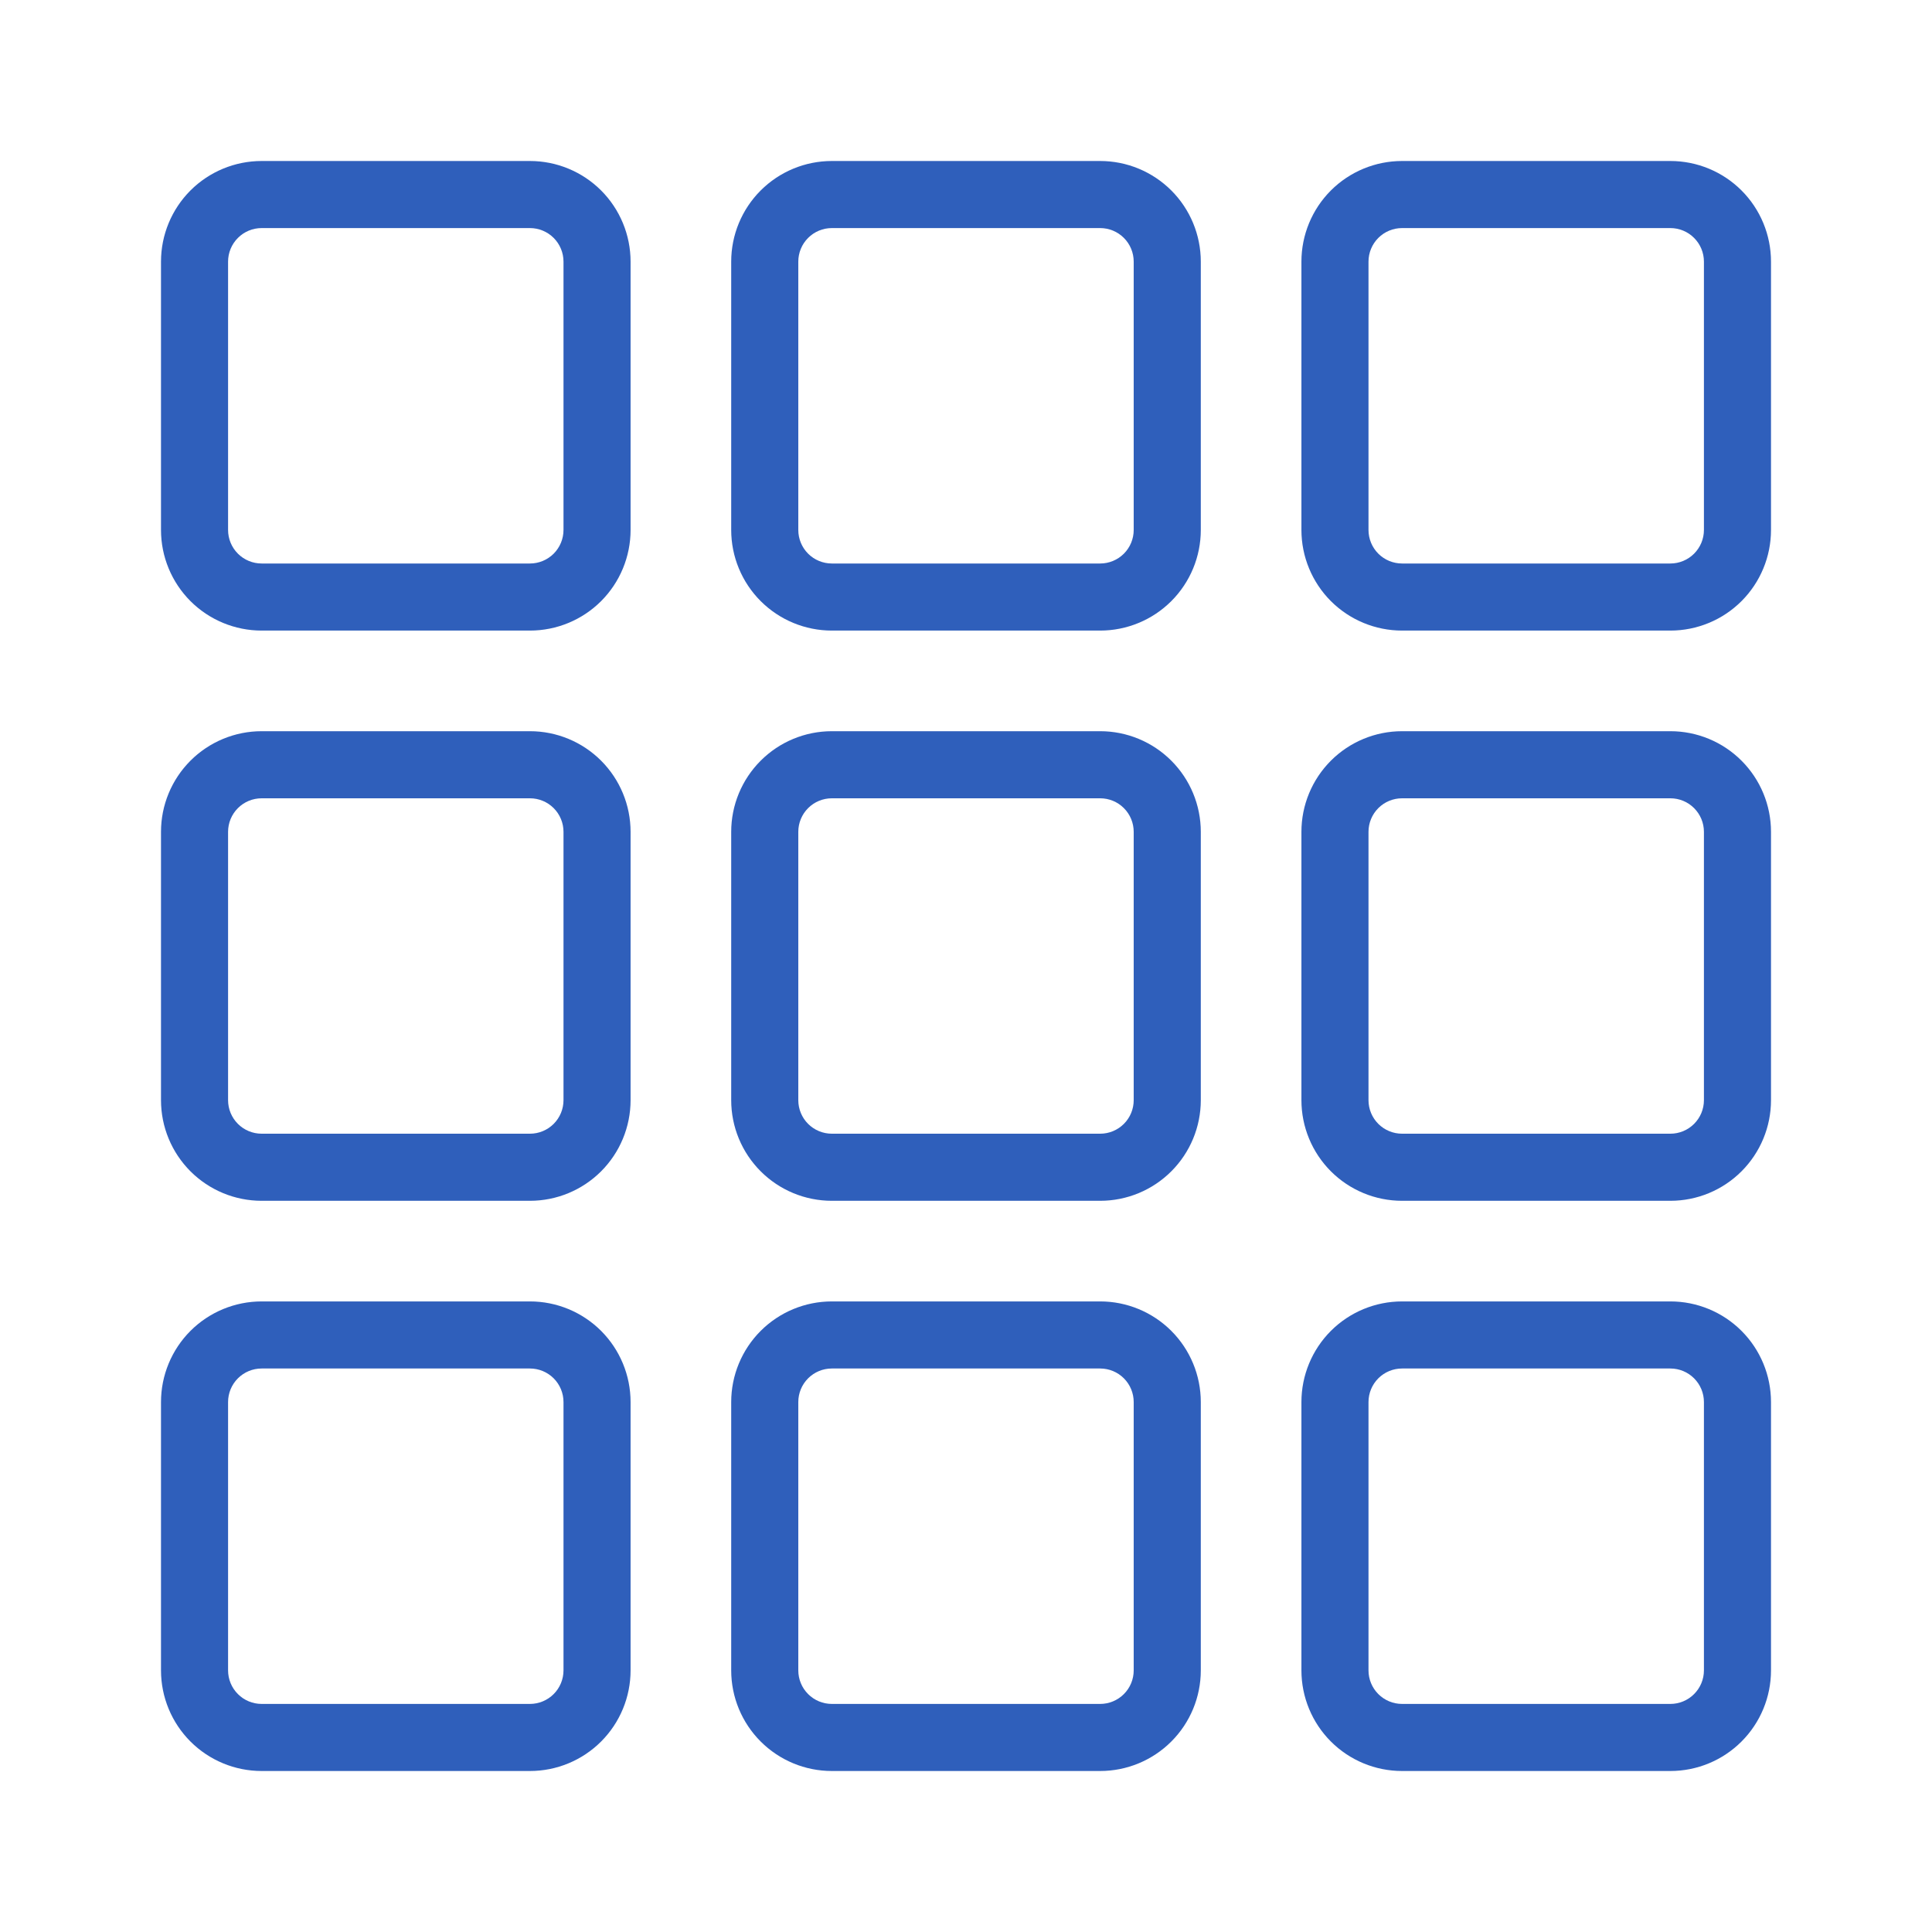 <svg width="96" height="96" viewBox="0 0 96 96" fill="none" xmlns="http://www.w3.org/2000/svg">
<path d="M26.333 31.333H13C11.674 31.333 10.402 30.806 9.464 29.869C8.527 28.931 8 27.659 8 26.333V13C8 11.674 8.527 10.402 9.464 9.464C10.402 8.527 11.674 8 13 8H26.333C27.659 8 28.931 8.527 29.869 9.464C30.806 10.402 31.333 11.674 31.333 13V26.333C31.333 27.659 30.806 28.931 29.869 29.869C28.931 30.806 27.659 31.333 26.333 31.333ZM13 11.333C12.558 11.333 12.134 11.509 11.822 11.822C11.509 12.134 11.333 12.558 11.333 13V26.333C11.333 26.775 11.509 27.199 11.822 27.512C12.134 27.824 12.558 28 13 28H26.333C26.775 28 27.199 27.824 27.512 27.512C27.824 27.199 28 26.775 28 26.333V13C28 12.558 27.824 12.134 27.512 11.822C27.199 11.509 26.775 11.333 26.333 11.333H13ZM54.667 31.333H41.333C40.007 31.333 38.736 30.806 37.798 29.869C36.86 28.931 36.333 27.659 36.333 26.333V13C36.333 11.674 36.86 10.402 37.798 9.464C38.736 8.527 40.007 8 41.333 8H54.667C55.993 8 57.264 8.527 58.202 9.464C59.14 10.402 59.667 11.674 59.667 13V26.333C59.667 27.659 59.14 28.931 58.202 29.869C57.264 30.806 55.993 31.333 54.667 31.333ZM41.333 11.333C40.891 11.333 40.467 11.509 40.155 11.822C39.842 12.134 39.667 12.558 39.667 13V26.333C39.667 26.775 39.842 27.199 40.155 27.512C40.467 27.824 40.891 28 41.333 28H54.667C55.109 28 55.533 27.824 55.845 27.512C56.158 27.199 56.333 26.775 56.333 26.333V13C56.333 12.558 56.158 12.134 55.845 11.822C55.533 11.509 55.109 11.333 54.667 11.333H41.333ZM83 31.333H69.667C68.341 31.333 67.069 30.806 66.131 29.869C65.194 28.931 64.667 27.659 64.667 26.333V13C64.667 11.674 65.194 10.402 66.131 9.464C67.069 8.527 68.341 8 69.667 8H83C84.326 8 85.598 8.527 86.535 9.464C87.473 10.402 88 11.674 88 13V26.333C88 27.659 87.473 28.931 86.535 29.869C85.598 30.806 84.326 31.333 83 31.333ZM69.667 11.333C69.225 11.333 68.801 11.509 68.488 11.822C68.176 12.134 68 12.558 68 13V26.333C68 26.775 68.176 27.199 68.488 27.512C68.801 27.824 69.225 28 69.667 28H83C83.442 28 83.866 27.824 84.178 27.512C84.491 27.199 84.667 26.775 84.667 26.333V13C84.667 12.558 84.491 12.134 84.178 11.822C83.866 11.509 83.442 11.333 83 11.333H69.667ZM26.333 59.667H13C11.674 59.667 10.402 59.14 9.464 58.202C8.527 57.264 8 55.993 8 54.667V41.333C8 40.007 8.527 38.736 9.464 37.798C10.402 36.86 11.674 36.333 13 36.333H26.333C27.659 36.333 28.931 36.86 29.869 37.798C30.806 38.736 31.333 40.007 31.333 41.333V54.667C31.333 55.993 30.806 57.264 29.869 58.202C28.931 59.14 27.659 59.667 26.333 59.667ZM13 39.667C12.558 39.667 12.134 39.842 11.822 40.155C11.509 40.467 11.333 40.891 11.333 41.333V54.667C11.333 55.109 11.509 55.533 11.822 55.845C12.134 56.158 12.558 56.333 13 56.333H26.333C26.775 56.333 27.199 56.158 27.512 55.845C27.824 55.533 28 55.109 28 54.667V41.333C28 40.891 27.824 40.467 27.512 40.155C27.199 39.842 26.775 39.667 26.333 39.667H13ZM54.667 59.667H41.333C40.007 59.667 38.736 59.14 37.798 58.202C36.86 57.264 36.333 55.993 36.333 54.667V41.333C36.333 40.007 36.86 38.736 37.798 37.798C38.736 36.86 40.007 36.333 41.333 36.333H54.667C55.993 36.333 57.264 36.86 58.202 37.798C59.14 38.736 59.667 40.007 59.667 41.333V54.667C59.667 55.993 59.14 57.264 58.202 58.202C57.264 59.14 55.993 59.667 54.667 59.667ZM41.333 39.667C40.891 39.667 40.467 39.842 40.155 40.155C39.842 40.467 39.667 40.891 39.667 41.333V54.667C39.667 55.109 39.842 55.533 40.155 55.845C40.467 56.158 40.891 56.333 41.333 56.333H54.667C55.109 56.333 55.533 56.158 55.845 55.845C56.158 55.533 56.333 55.109 56.333 54.667V41.333C56.333 40.891 56.158 40.467 55.845 40.155C55.533 39.842 55.109 39.667 54.667 39.667H41.333ZM83 59.667H69.667C68.341 59.667 67.069 59.14 66.131 58.202C65.194 57.264 64.667 55.993 64.667 54.667V41.333C64.667 40.007 65.194 38.736 66.131 37.798C67.069 36.86 68.341 36.333 69.667 36.333H83C84.326 36.333 85.598 36.86 86.535 37.798C87.473 38.736 88 40.007 88 41.333V54.667C88 55.993 87.473 57.264 86.535 58.202C85.598 59.14 84.326 59.667 83 59.667ZM69.667 39.667C69.225 39.667 68.801 39.842 68.488 40.155C68.176 40.467 68 40.891 68 41.333V54.667C68 55.109 68.176 55.533 68.488 55.845C68.801 56.158 69.225 56.333 69.667 56.333H83C83.442 56.333 83.866 56.158 84.178 55.845C84.491 55.533 84.667 55.109 84.667 54.667V41.333C84.667 40.891 84.491 40.467 84.178 40.155C83.866 39.842 83.442 39.667 83 39.667H69.667ZM26.333 88H13C11.674 88 10.402 87.473 9.464 86.535C8.527 85.598 8 84.326 8 83V69.667C8 68.341 8.527 67.069 9.464 66.131C10.402 65.194 11.674 64.667 13 64.667H26.333C27.659 64.667 28.931 65.194 29.869 66.131C30.806 67.069 31.333 68.341 31.333 69.667V83C31.333 84.326 30.806 85.598 29.869 86.535C28.931 87.473 27.659 88 26.333 88ZM13 68C12.558 68 12.134 68.176 11.822 68.488C11.509 68.801 11.333 69.225 11.333 69.667V83C11.333 83.442 11.509 83.866 11.822 84.178C12.134 84.491 12.558 84.667 13 84.667H26.333C26.775 84.667 27.199 84.491 27.512 84.178C27.824 83.866 28 83.442 28 83V69.667C28 69.225 27.824 68.801 27.512 68.488C27.199 68.176 26.775 68 26.333 68H13ZM54.667 88H41.333C40.007 88 38.736 87.473 37.798 86.535C36.86 85.598 36.333 84.326 36.333 83V69.667C36.333 68.341 36.86 67.069 37.798 66.131C38.736 65.194 40.007 64.667 41.333 64.667H54.667C55.993 64.667 57.264 65.194 58.202 66.131C59.14 67.069 59.667 68.341 59.667 69.667V83C59.667 84.326 59.14 85.598 58.202 86.535C57.264 87.473 55.993 88 54.667 88ZM41.333 68C40.891 68 40.467 68.176 40.155 68.488C39.842 68.801 39.667 69.225 39.667 69.667V83C39.667 83.442 39.842 83.866 40.155 84.178C40.467 84.491 40.891 84.667 41.333 84.667H54.667C55.109 84.667 55.533 84.491 55.845 84.178C56.158 83.866 56.333 83.442 56.333 83V69.667C56.333 69.225 56.158 68.801 55.845 68.488C55.533 68.176 55.109 68 54.667 68H41.333ZM83 88H69.667C68.341 88 67.069 87.473 66.131 86.535C65.194 85.598 64.667 84.326 64.667 83V69.667C64.667 68.341 65.194 67.069 66.131 66.131C67.069 65.194 68.341 64.667 69.667 64.667H83C84.326 64.667 85.598 65.194 86.535 66.131C87.473 67.069 88 68.341 88 69.667V83C88 84.326 87.473 85.598 86.535 86.535C85.598 87.473 84.326 88 83 88ZM69.667 68C69.225 68 68.801 68.176 68.488 68.488C68.176 68.801 68 69.225 68 69.667V83C68 83.442 68.176 83.866 68.488 84.178C68.801 84.491 69.225 84.667 69.667 84.667H83C83.442 84.667 83.866 84.491 84.178 84.178C84.491 83.866 84.667 83.442 84.667 83V69.667C84.667 69.225 84.491 68.801 84.178 68.488C83.866 68.176 83.442 68 83 68H69.667Z" fill="#2F5FBB"/>
</svg>

